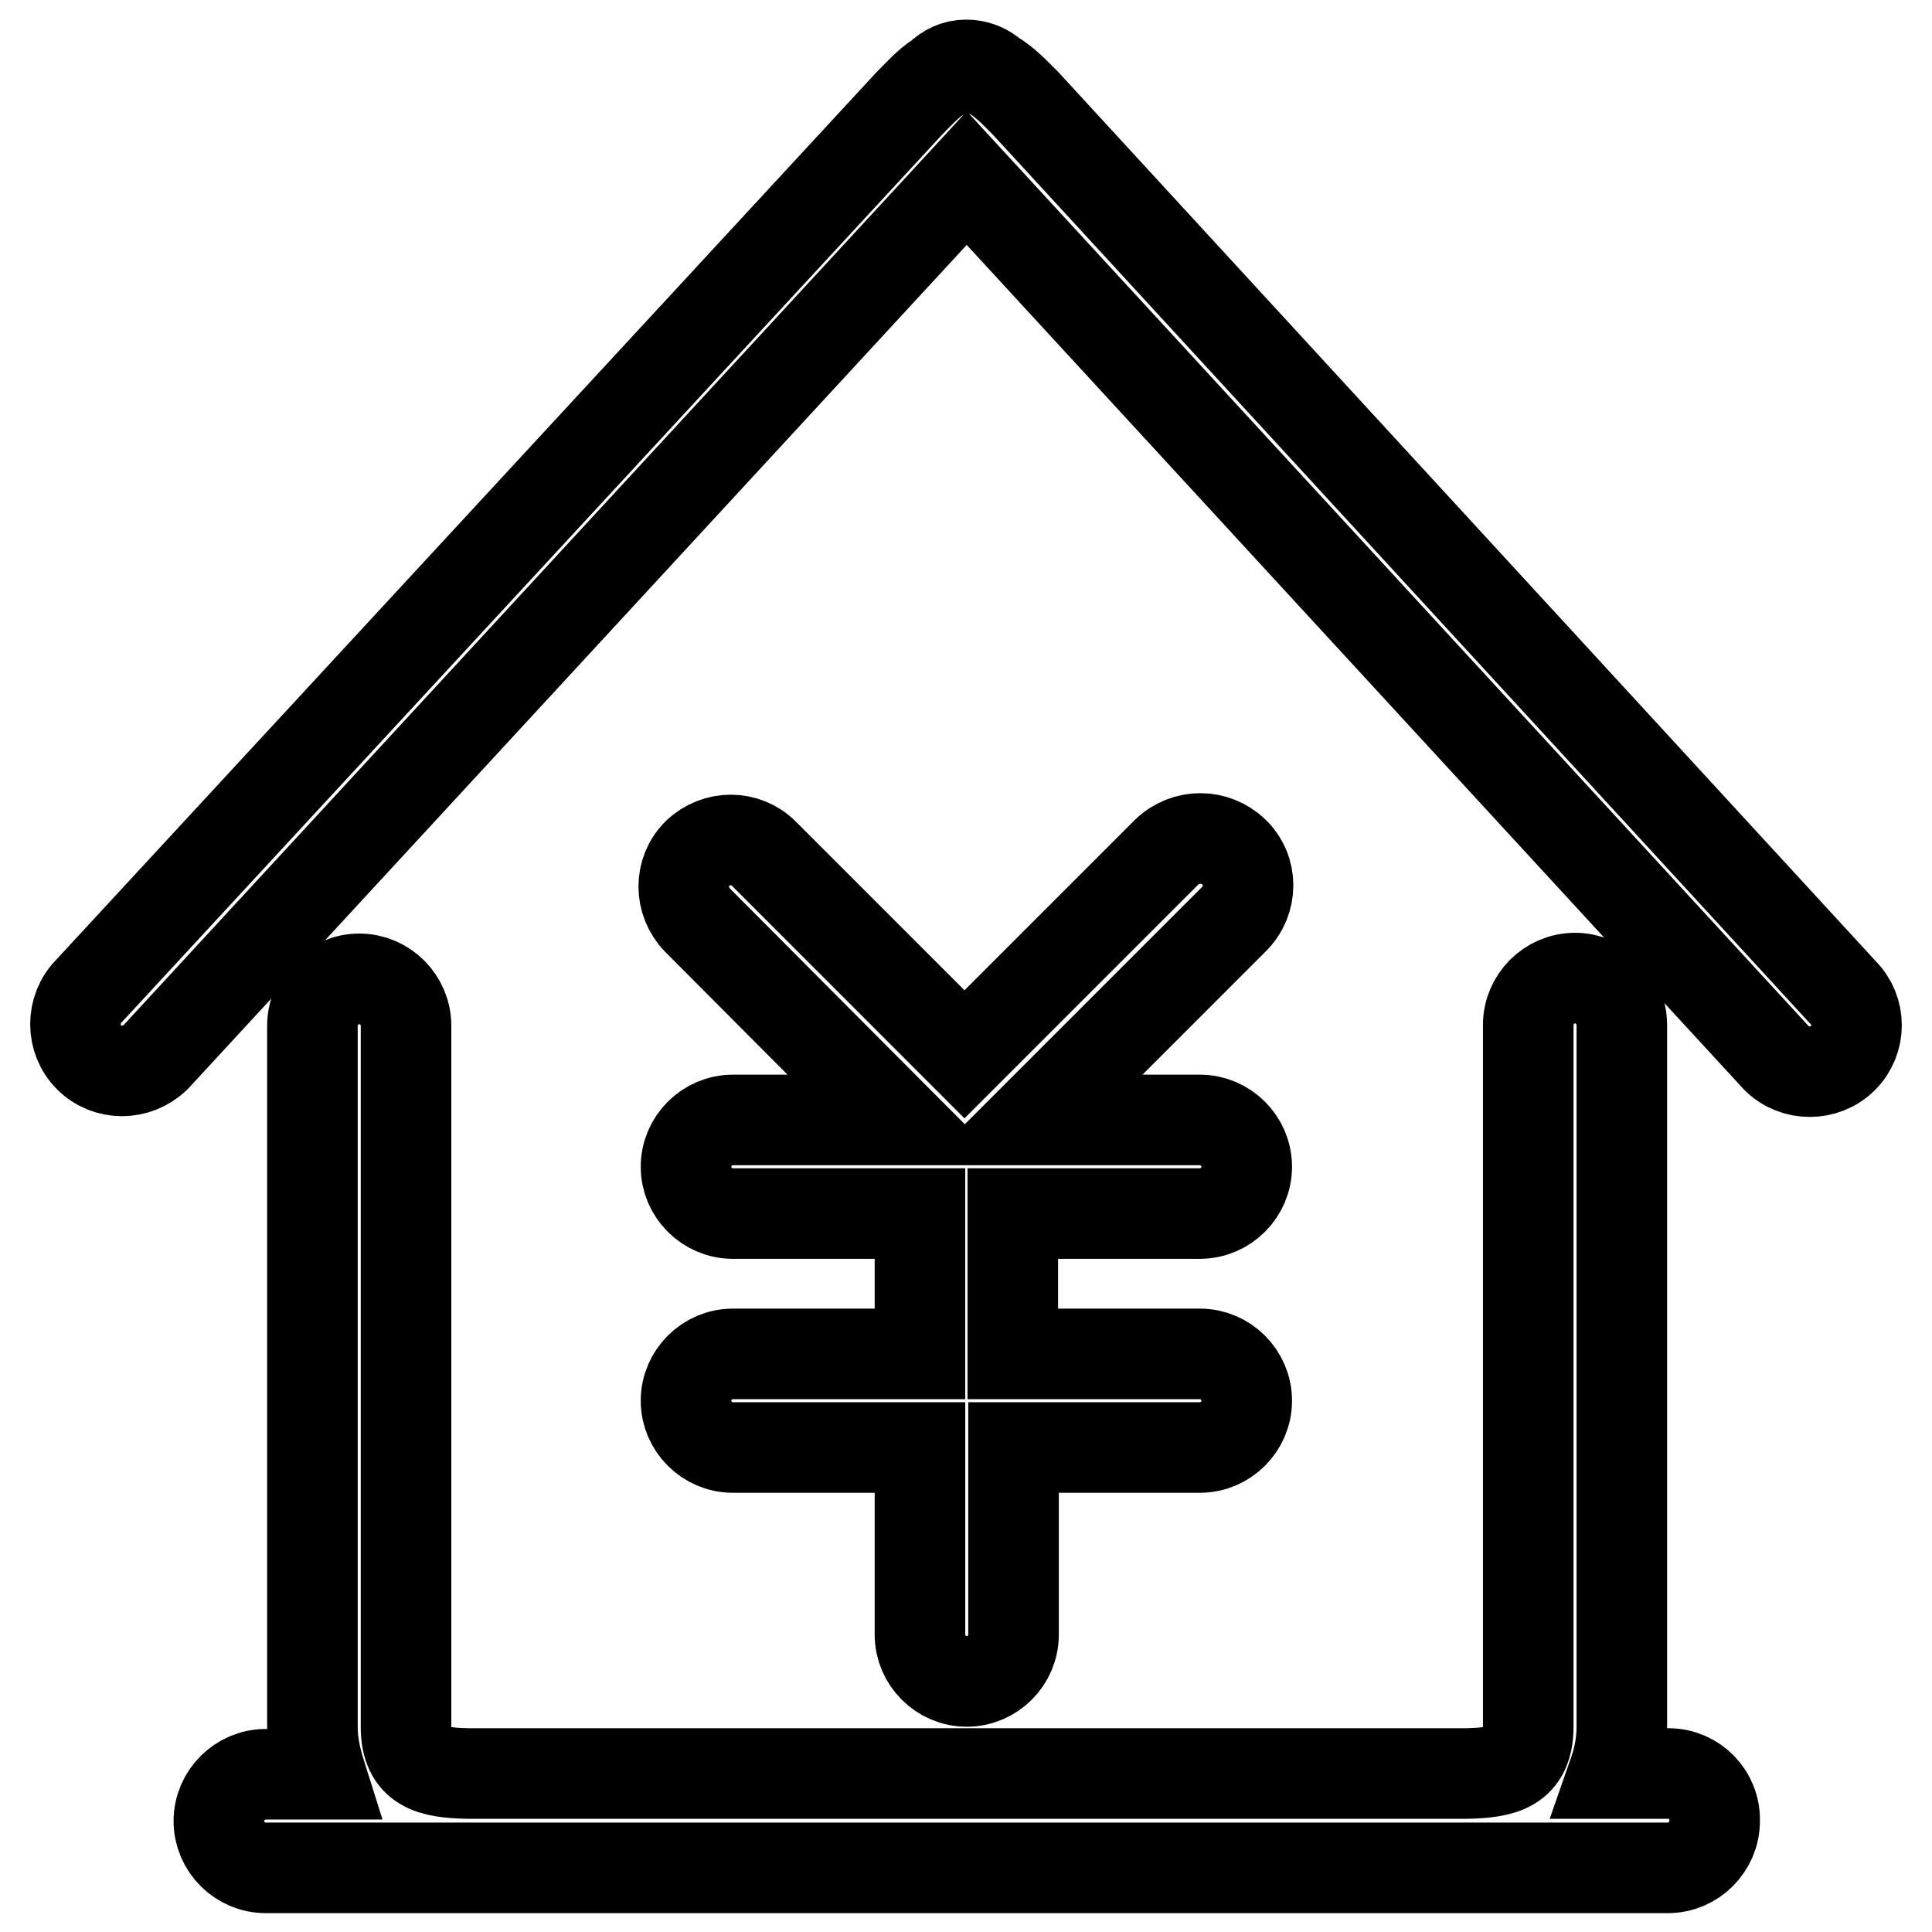 <?xml version="1.0" encoding="utf-8"?>
<!-- Svg Vector Icons : http://www.onlinewebfonts.com/icon -->
<!DOCTYPE svg PUBLIC "-//W3C//DTD SVG 1.1//EN" "http://www.w3.org/Graphics/SVG/1.1/DTD/svg11.dtd">
<svg version="1.1" xmlns="http://www.w3.org/2000/svg" xmlns:xlink="http://www.w3.org/1999/xlink" x="0px" y="0px" viewBox="0 0 256 256" enable-background="new 0 0 256 256" xml:space="preserve">
<g><g><path stroke-width="12" fill-opacity="0" stroke="#000000"  d="M221.1,235h-7.3c0.7-2,1.1-4,1.1-6.2v-80.6v-6.4v-6c0-3.4-2.8-6.2-6.2-6.2c-3.4,0-6.2,2.8-6.2,6.2v6.2v6.2v80.6c0,5.4-3.4,6.1-8.2,6.2h-4.2h-124H62c-4.8-0.1-8.2-0.8-8.2-6.2v-80.5v-6.2v-6.2c0-3.4-2.8-6.2-6.2-6.2c-3.4,0-6.2,2.8-6.2,6.2v6.2v6.2v80.6c0,2.2,0.5,4.3,1.1,6.2h-7.3c-3.4,0-6.2,2.8-6.2,6.2c0,3.4,2.8,6.2,6.2,6.2h24.8h136.3H221c3.4,0,6.2-2.8,6.2-6.2C227.3,237.8,224.5,235,221.1,235z"/><path stroke-width="12" fill-opacity="0" stroke="#000000"  d="M163.5,112.9c-2.5-2.4-6.4-2.4-8.9,0l-26.8,26.8l-26.6-26.6c-2.4-2.4-6.3-2.4-8.8,0c-2.4,2.4-2.4,6.3,0,8.8l26.4,26.5H97.1c-3.4,0-6.2,2.8-6.2,6.2c0,3.4,2.8,6.2,6.2,6.2h24.8v18.6H97.1c-3.4,0-6.2,2.8-6.2,6.2s2.8,6.2,6.2,6.2h24.8v24.8c0,3.4,2.8,6.2,6.2,6.2s6.2-2.8,6.2-6.2v-24.8H159c3.4,0,6.2-2.8,6.2-6.2c0-3.4-2.8-6.2-6.2-6.2h-24.8v-18.6h24.8c3.4,0,6.2-2.8,6.2-6.2c0-3.4-2.8-6.2-6.2-6.2h-22.1l26.6-26.6C166,119.3,166,115.3,163.5,112.9z"/><path stroke-width="12" fill-opacity="0" stroke="#000000"  d="M244.2,131.5L135.9,13.7c-1.2-1.2-2.8-2.9-4.4-3.8c-0.9-0.8-2.1-1.3-3.5-1.3c-1.4,0-2.6,0.6-3.5,1.5c-1.5,0.9-2.9,2.5-4.1,3.7L11.8,131.3c-2.4,2.4-2.4,6.4,0,8.8c2.4,2.4,6.3,2.4,8.8,0L128.1,23.6l107.3,116.6c2.4,2.4,6.4,2.4,8.8,0C246.6,137.8,246.6,133.9,244.2,131.5z"/></g></g>
</svg>